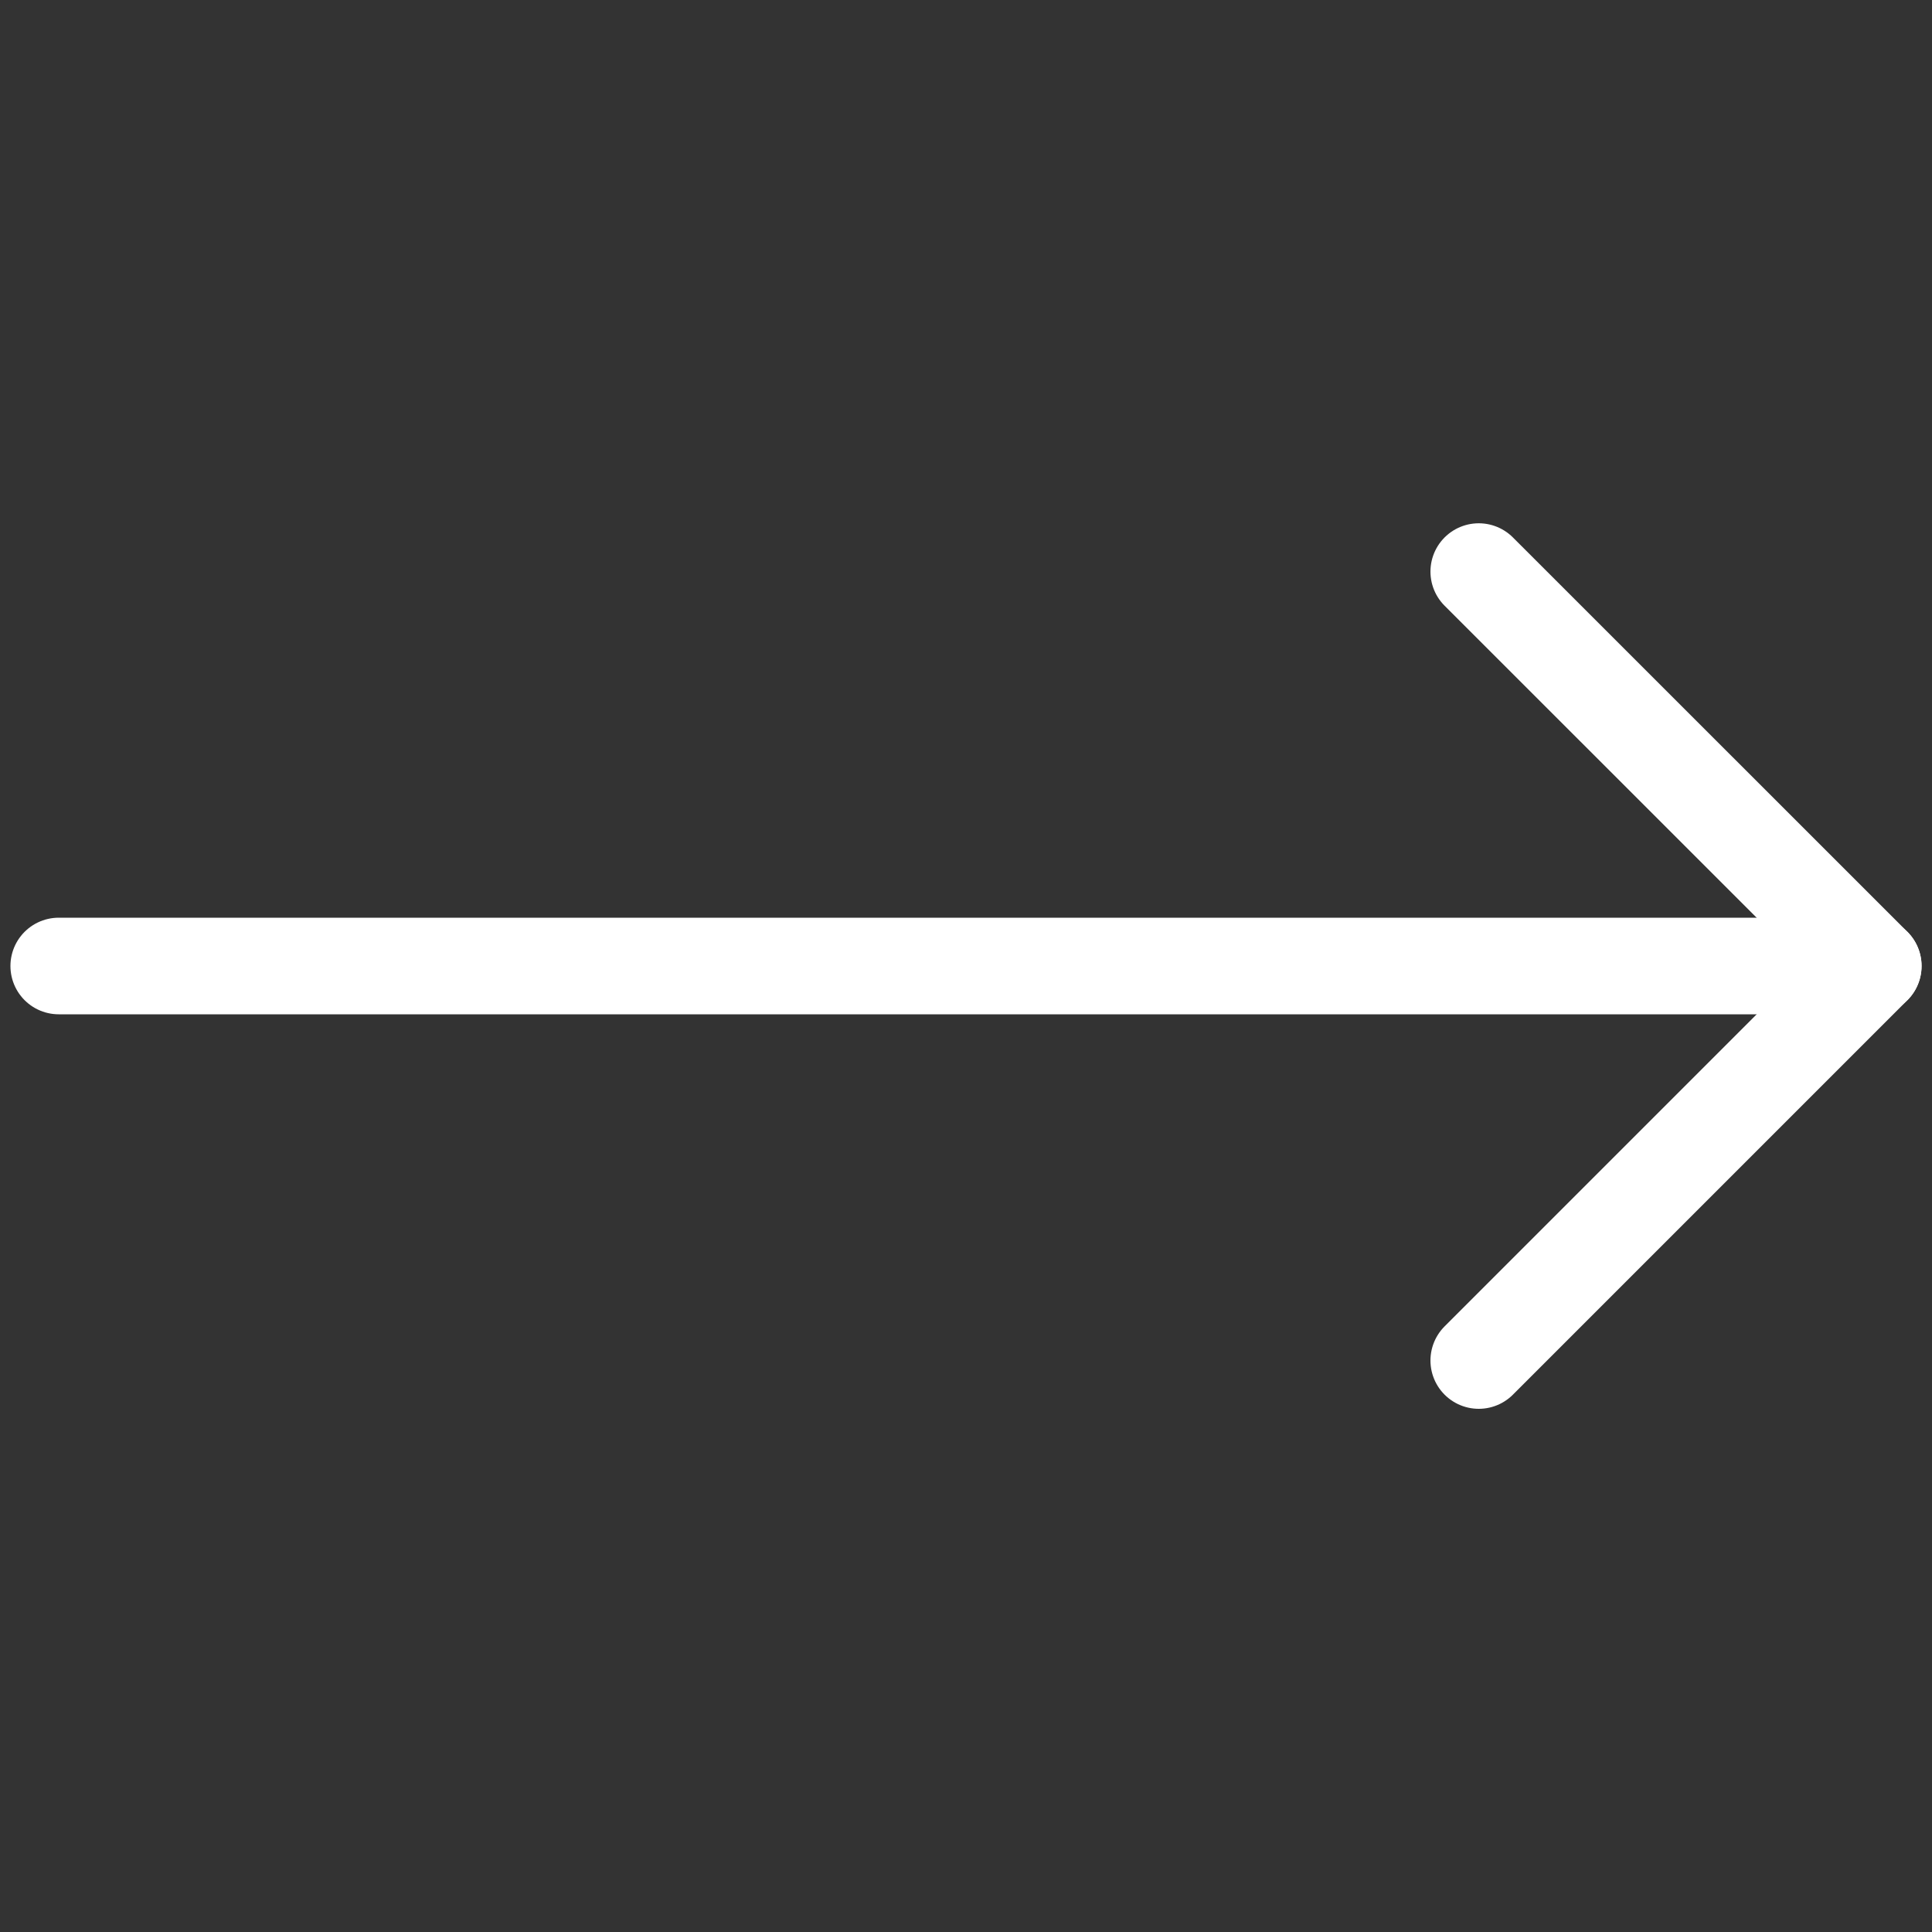 <svg width="20" height="20" viewBox="0 0 20 20" fill="none" xmlns="http://www.w3.org/2000/svg">
<rect x="0" y="0" width="20" height="20" fill="#333333" stroke="none"/>
<path d="M15.308 5.917L19.392 10L15.308 14.084" stroke="white" stroke-linecap="round" stroke-linejoin="round"/>
<path d="M19.392 10H0.608" stroke="white" stroke-linecap="round" stroke-linejoin="round"/>
</svg>
